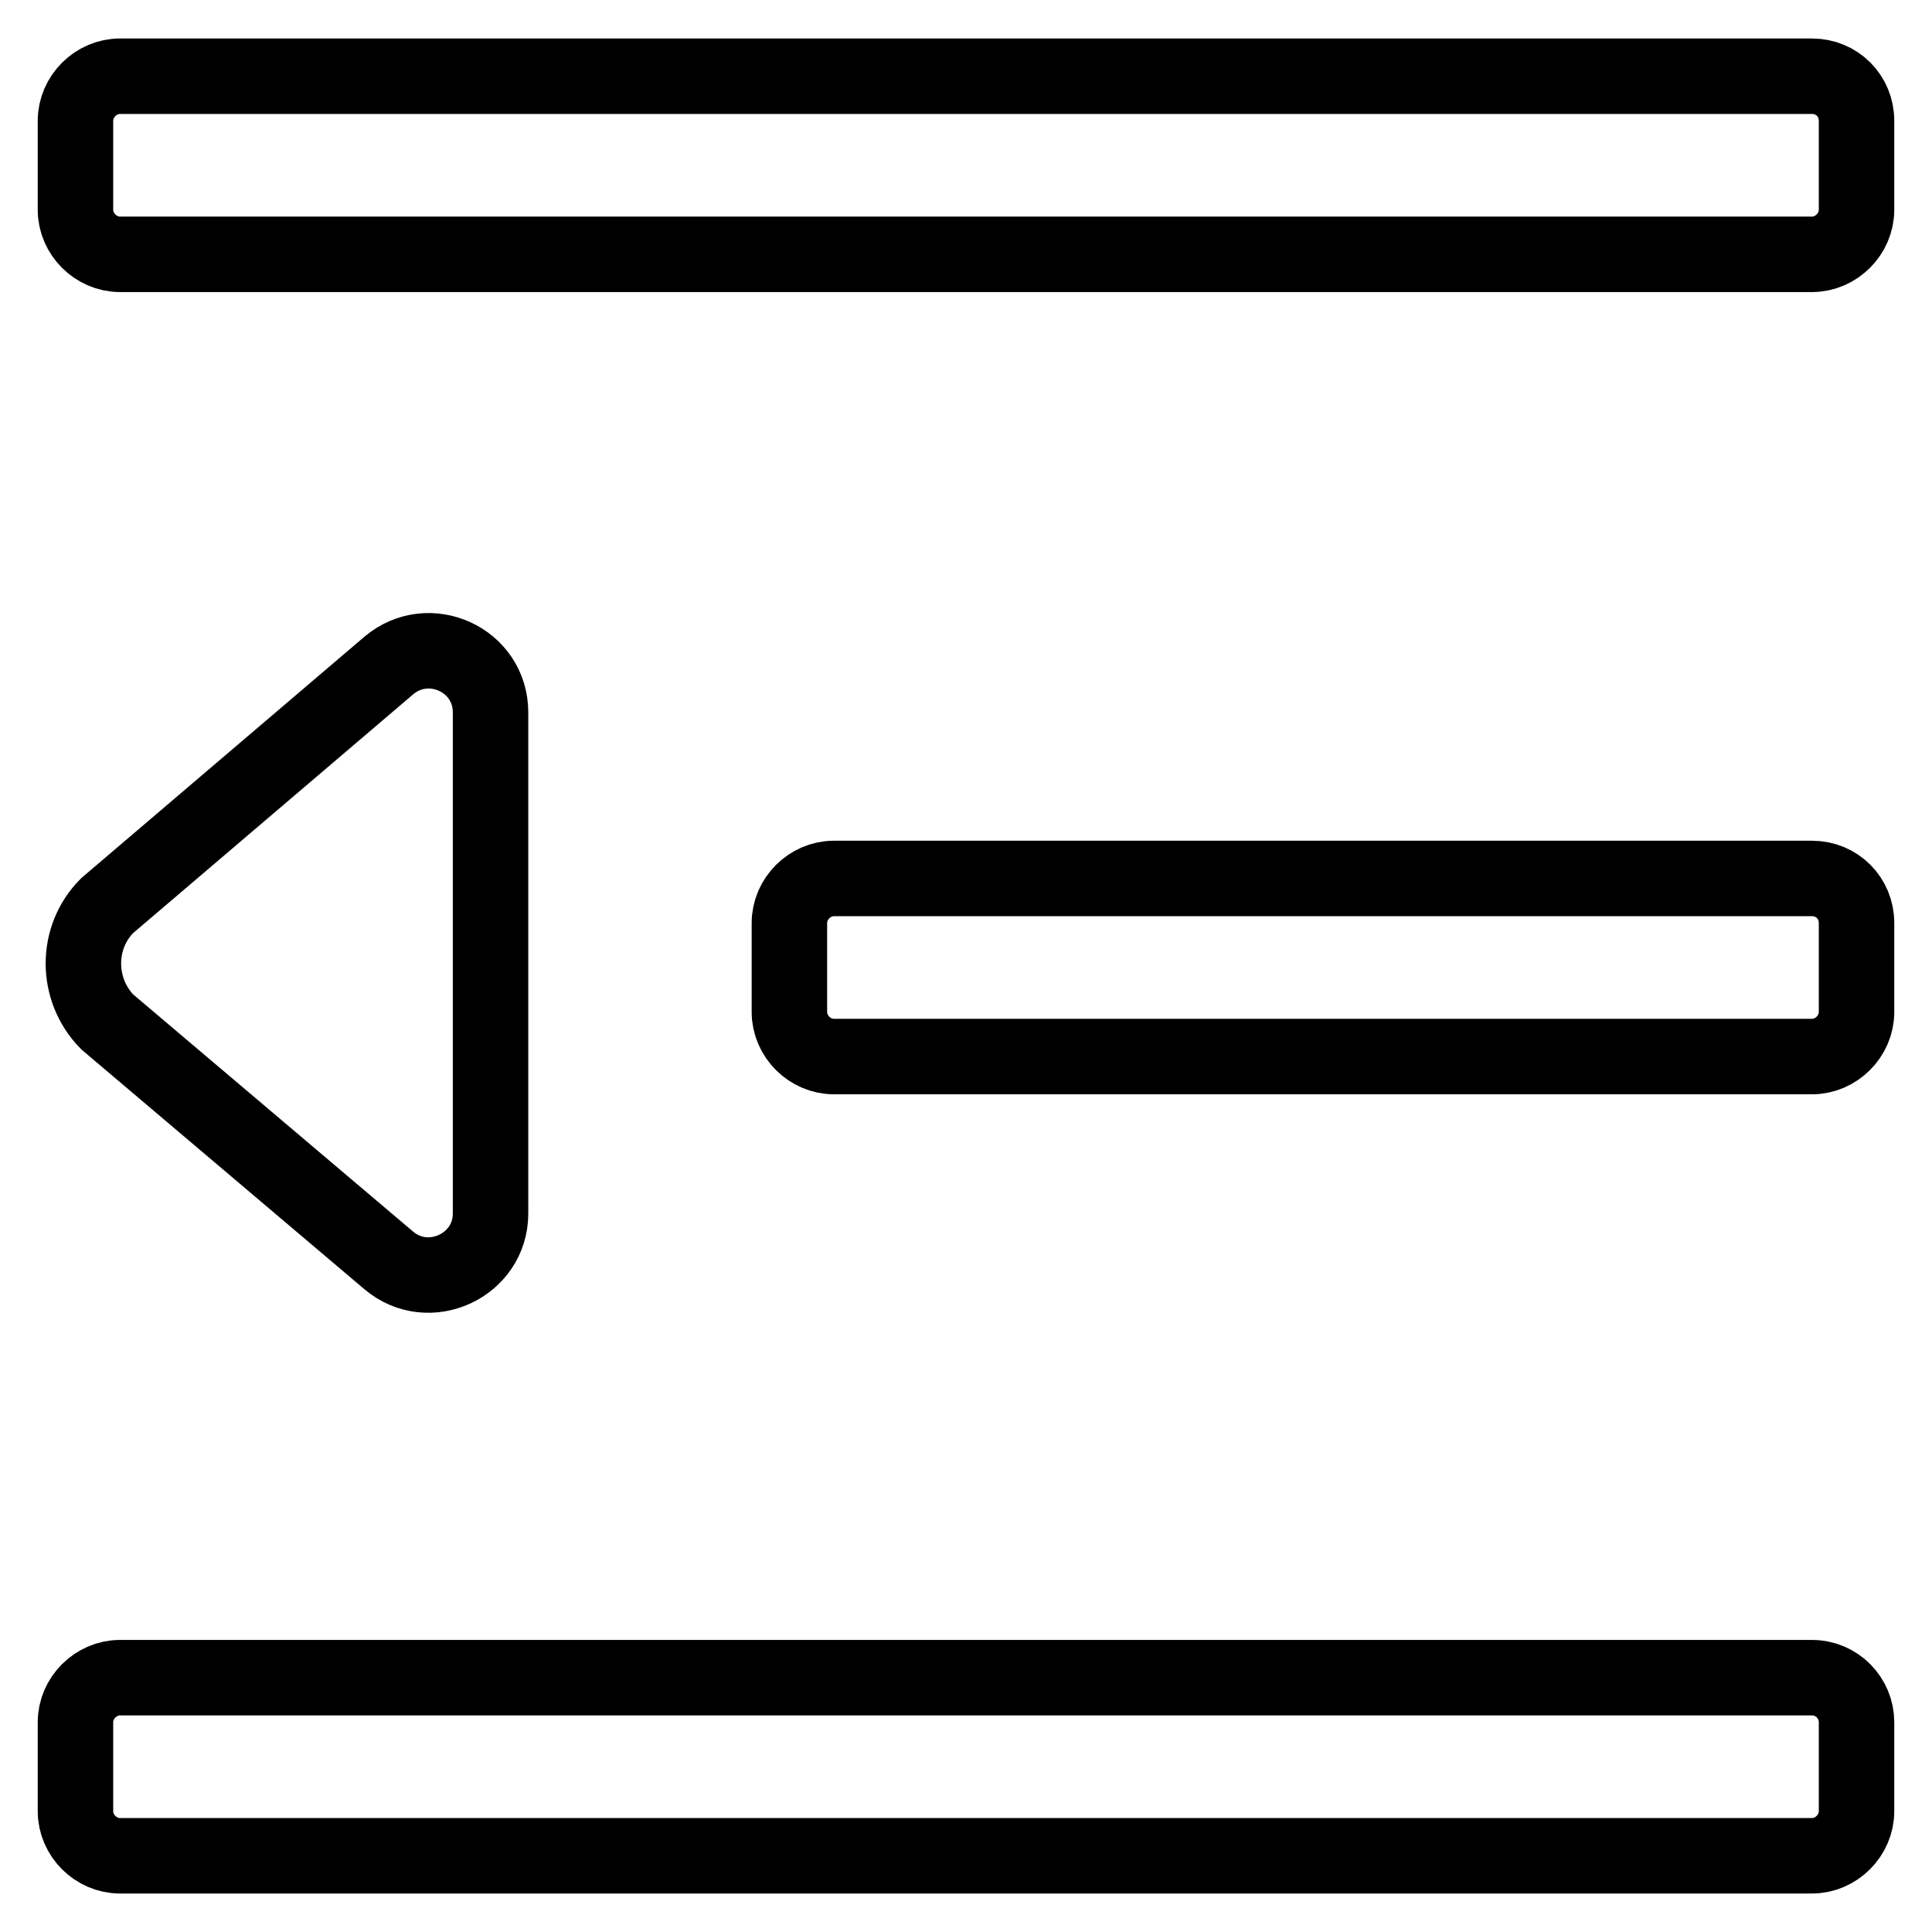 <?xml version="1.0" encoding="utf-8"?>
<!-- Svg Vector Icons : http://www.onlinewebfonts.com/icon -->
<!DOCTYPE svg PUBLIC "-//W3C//DTD SVG 1.1//EN" "http://www.w3.org/Graphics/SVG/1.1/DTD/svg11.dtd">
<svg version="1.1" xmlns="http://www.w3.org/2000/svg" xmlns:xlink="http://www.w3.org/1999/xlink" x="0px" y="0px" viewBox="0 0 256 256" enable-background="new 0 0 256 256" xml:space="preserve">
<g> <path stroke-width="10" fill-opacity="0" stroke="#000000"  d="M240.1,10.1H15.9c-3.2,0-5.9,2.7-5.9,5.9v11.8c0,3.2,2.7,5.9,5.9,5.9h224.2c3.2,0,5.9-2.7,5.9-5.9V16 C246,12.7,243.4,10.1,240.1,10.1z M240.1,116.4H110.5c-3.2,0-5.9,2.7-5.9,5.9v11.8c0,3.2,2.7,5.9,5.9,5.9h129.6 c3.2,0,5.9-2.7,5.9-5.9v-11.8C246,119,243.4,116.4,240.1,116.4z M240.1,222.3H15.9c-3.2,0-5.9,2.7-5.9,5.9V240 c0,3.2,2.7,5.9,5.9,5.9h224.2c3.2,0,5.9-2.7,5.9-5.9v-11.8C246,225,243.4,222.3,240.1,222.3z M51.5,167c5.3,4.5,13.5,0.7,13.5-6.2 V94.4c0-7-8.2-10.7-13.5-6.2L14.2,120c-4.2,4.2-4.2,11.1,0,15.4L51.5,167L51.5,167z"/></g>
</svg>